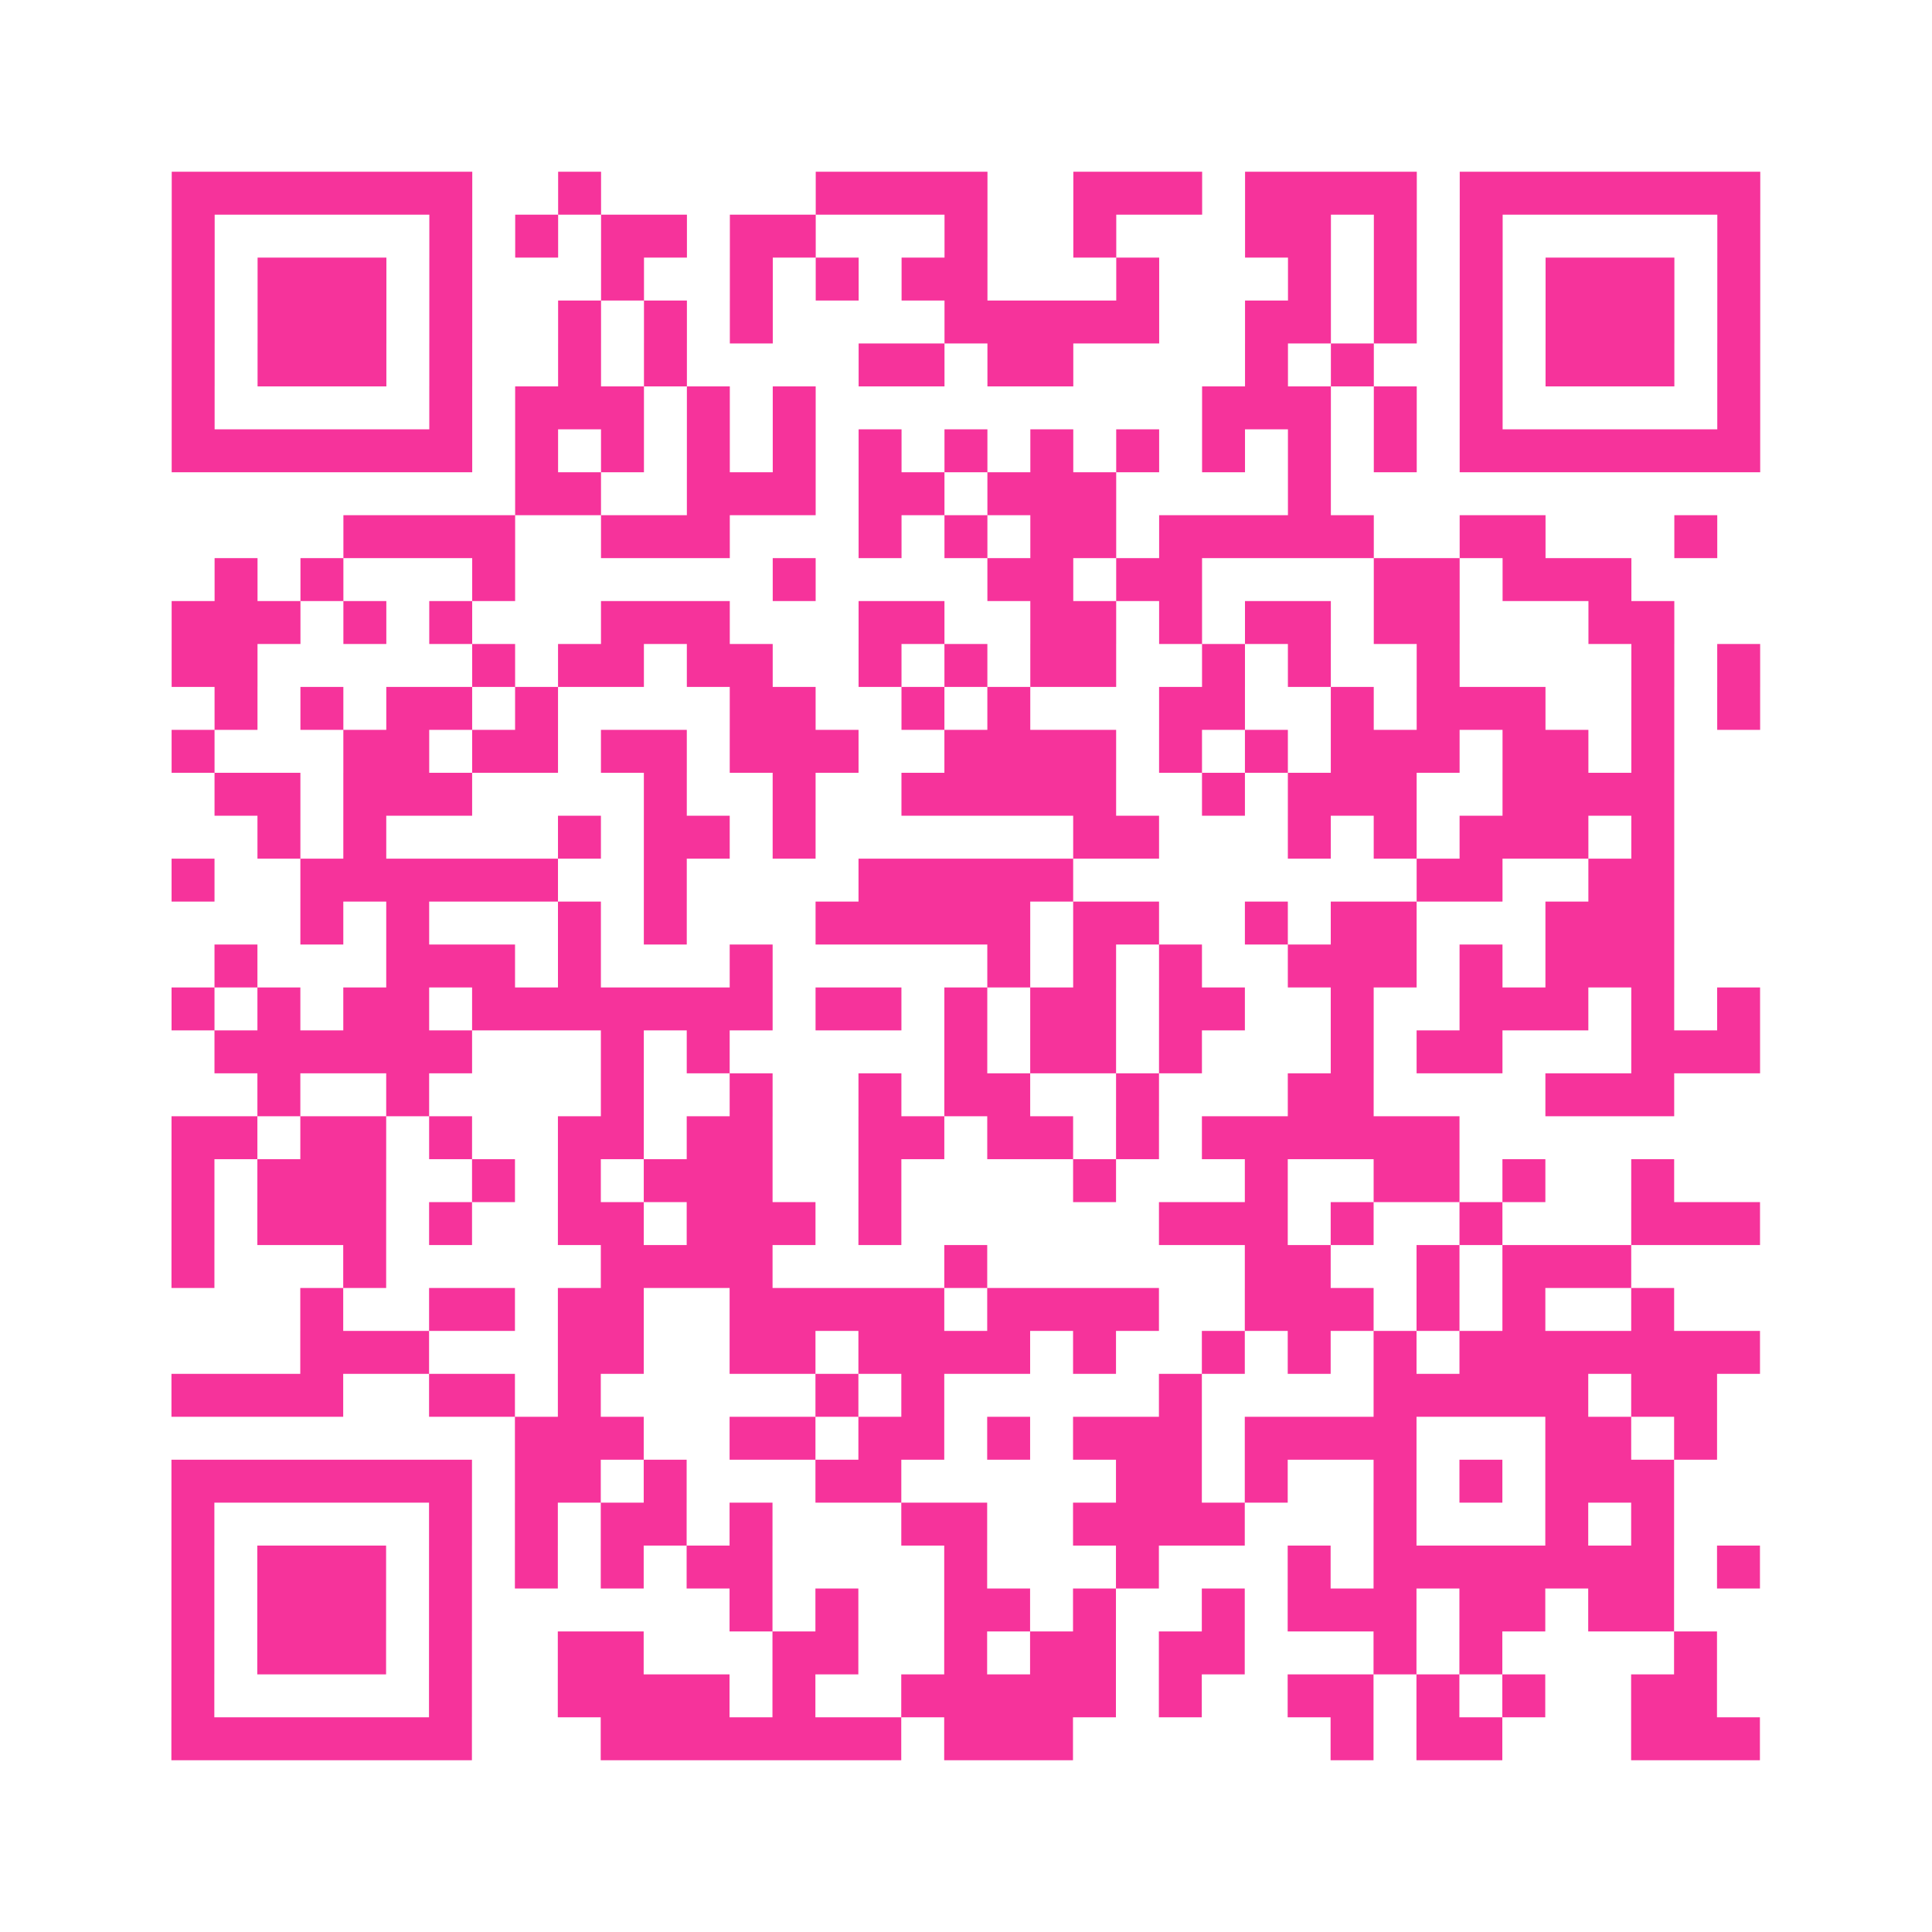 <?xml version="1.0" encoding="UTF-8"?>
<svg xmlns="http://www.w3.org/2000/svg" viewBox="0 0 45 45" class="pyqrcode"><path fill="transparent" d="M0 0h45v45h-45z"/><path stroke="#f6339b" class="pyqrline" d="M4 4.5h7m2 0h1m5 0h4m2 0h3m1 0h4m1 0h7m-37 1h1m5 0h1m1 0h1m1 0h2m1 0h2m3 0h1m2 0h1m3 0h2m1 0h1m1 0h1m5 0h1m-37 1h1m1 0h3m1 0h1m3 0h1m2 0h1m1 0h1m1 0h2m3 0h1m3 0h1m1 0h1m1 0h1m1 0h3m1 0h1m-37 1h1m1 0h3m1 0h1m2 0h1m1 0h1m1 0h1m4 0h5m2 0h2m1 0h1m1 0h1m1 0h3m1 0h1m-37 1h1m1 0h3m1 0h1m2 0h1m1 0h1m4 0h2m1 0h2m4 0h1m1 0h1m2 0h1m1 0h3m1 0h1m-37 1h1m5 0h1m1 0h3m1 0h1m1 0h1m9 0h3m1 0h1m1 0h1m5 0h1m-37 1h7m1 0h1m1 0h1m1 0h1m1 0h1m1 0h1m1 0h1m1 0h1m1 0h1m1 0h1m1 0h1m1 0h1m1 0h7m-29 1h2m2 0h3m1 0h2m1 0h3m4 0h1m-23 1h4m2 0h3m3 0h1m1 0h1m1 0h2m1 0h5m2 0h2m3 0h1m-35 1h1m1 0h1m3 0h1m6 0h1m4 0h2m1 0h2m4 0h2m1 0h3m-34 1h3m1 0h1m1 0h1m3 0h3m3 0h2m2 0h2m1 0h1m1 0h2m1 0h2m3 0h2m-35 1h2m5 0h1m1 0h2m1 0h2m2 0h1m1 0h1m1 0h2m2 0h1m1 0h1m2 0h1m4 0h1m1 0h1m-36 1h1m1 0h1m1 0h2m1 0h1m4 0h2m2 0h1m1 0h1m3 0h2m2 0h1m1 0h3m2 0h1m1 0h1m-37 1h1m3 0h2m1 0h2m1 0h2m1 0h3m2 0h4m1 0h1m1 0h1m1 0h3m1 0h2m1 0h1m-34 1h2m1 0h3m4 0h1m2 0h1m2 0h5m2 0h1m1 0h3m2 0h4m-33 1h1m1 0h1m4 0h1m1 0h2m1 0h1m6 0h2m3 0h1m1 0h1m1 0h3m1 0h1m-35 1h1m2 0h6m2 0h1m4 0h5m8 0h2m2 0h2m-32 1h1m1 0h1m3 0h1m1 0h1m3 0h5m1 0h2m2 0h1m1 0h2m3 0h3m-34 1h1m3 0h3m1 0h1m3 0h1m5 0h1m1 0h1m1 0h1m2 0h3m1 0h1m1 0h3m-35 1h1m1 0h1m1 0h2m1 0h7m1 0h2m1 0h1m1 0h2m1 0h2m2 0h1m2 0h3m1 0h1m1 0h1m-36 1h6m3 0h1m1 0h1m5 0h1m1 0h2m1 0h1m3 0h1m1 0h2m3 0h3m-35 1h1m2 0h1m4 0h1m2 0h1m2 0h1m1 0h2m2 0h1m3 0h2m4 0h3m-35 1h2m1 0h2m1 0h1m2 0h2m1 0h2m2 0h2m1 0h2m1 0h1m1 0h6m-30 1h1m1 0h3m2 0h1m1 0h1m1 0h3m2 0h1m4 0h1m3 0h1m2 0h2m1 0h1m2 0h1m-35 1h1m1 0h3m1 0h1m2 0h2m1 0h3m1 0h1m6 0h3m1 0h1m2 0h1m3 0h3m-37 1h1m3 0h1m5 0h4m4 0h1m6 0h2m2 0h1m1 0h3m-31 1h1m2 0h2m1 0h2m2 0h5m1 0h4m2 0h3m1 0h1m1 0h1m2 0h1m-32 1h3m3 0h2m2 0h2m1 0h4m1 0h1m2 0h1m1 0h1m1 0h1m1 0h7m-37 1h4m2 0h2m1 0h1m5 0h1m1 0h1m5 0h1m4 0h5m1 0h2m-28 1h3m2 0h2m1 0h2m1 0h1m1 0h3m1 0h4m3 0h2m1 0h1m-36 1h7m1 0h2m1 0h1m3 0h2m5 0h2m1 0h1m2 0h1m1 0h1m1 0h3m-35 1h1m5 0h1m1 0h1m1 0h2m1 0h1m3 0h2m2 0h4m3 0h1m3 0h1m1 0h1m-35 1h1m1 0h3m1 0h1m1 0h1m1 0h1m1 0h2m4 0h1m3 0h1m3 0h1m1 0h7m1 0h1m-37 1h1m1 0h3m1 0h1m6 0h1m1 0h1m2 0h2m1 0h1m2 0h1m1 0h3m1 0h2m1 0h2m-35 1h1m1 0h3m1 0h1m2 0h2m3 0h2m2 0h1m1 0h2m1 0h2m3 0h1m1 0h1m4 0h1m-36 1h1m5 0h1m2 0h4m1 0h1m2 0h5m1 0h1m2 0h2m1 0h1m1 0h1m2 0h2m-36 1h7m3 0h7m1 0h3m6 0h1m1 0h2m3 0h3"/></svg>
